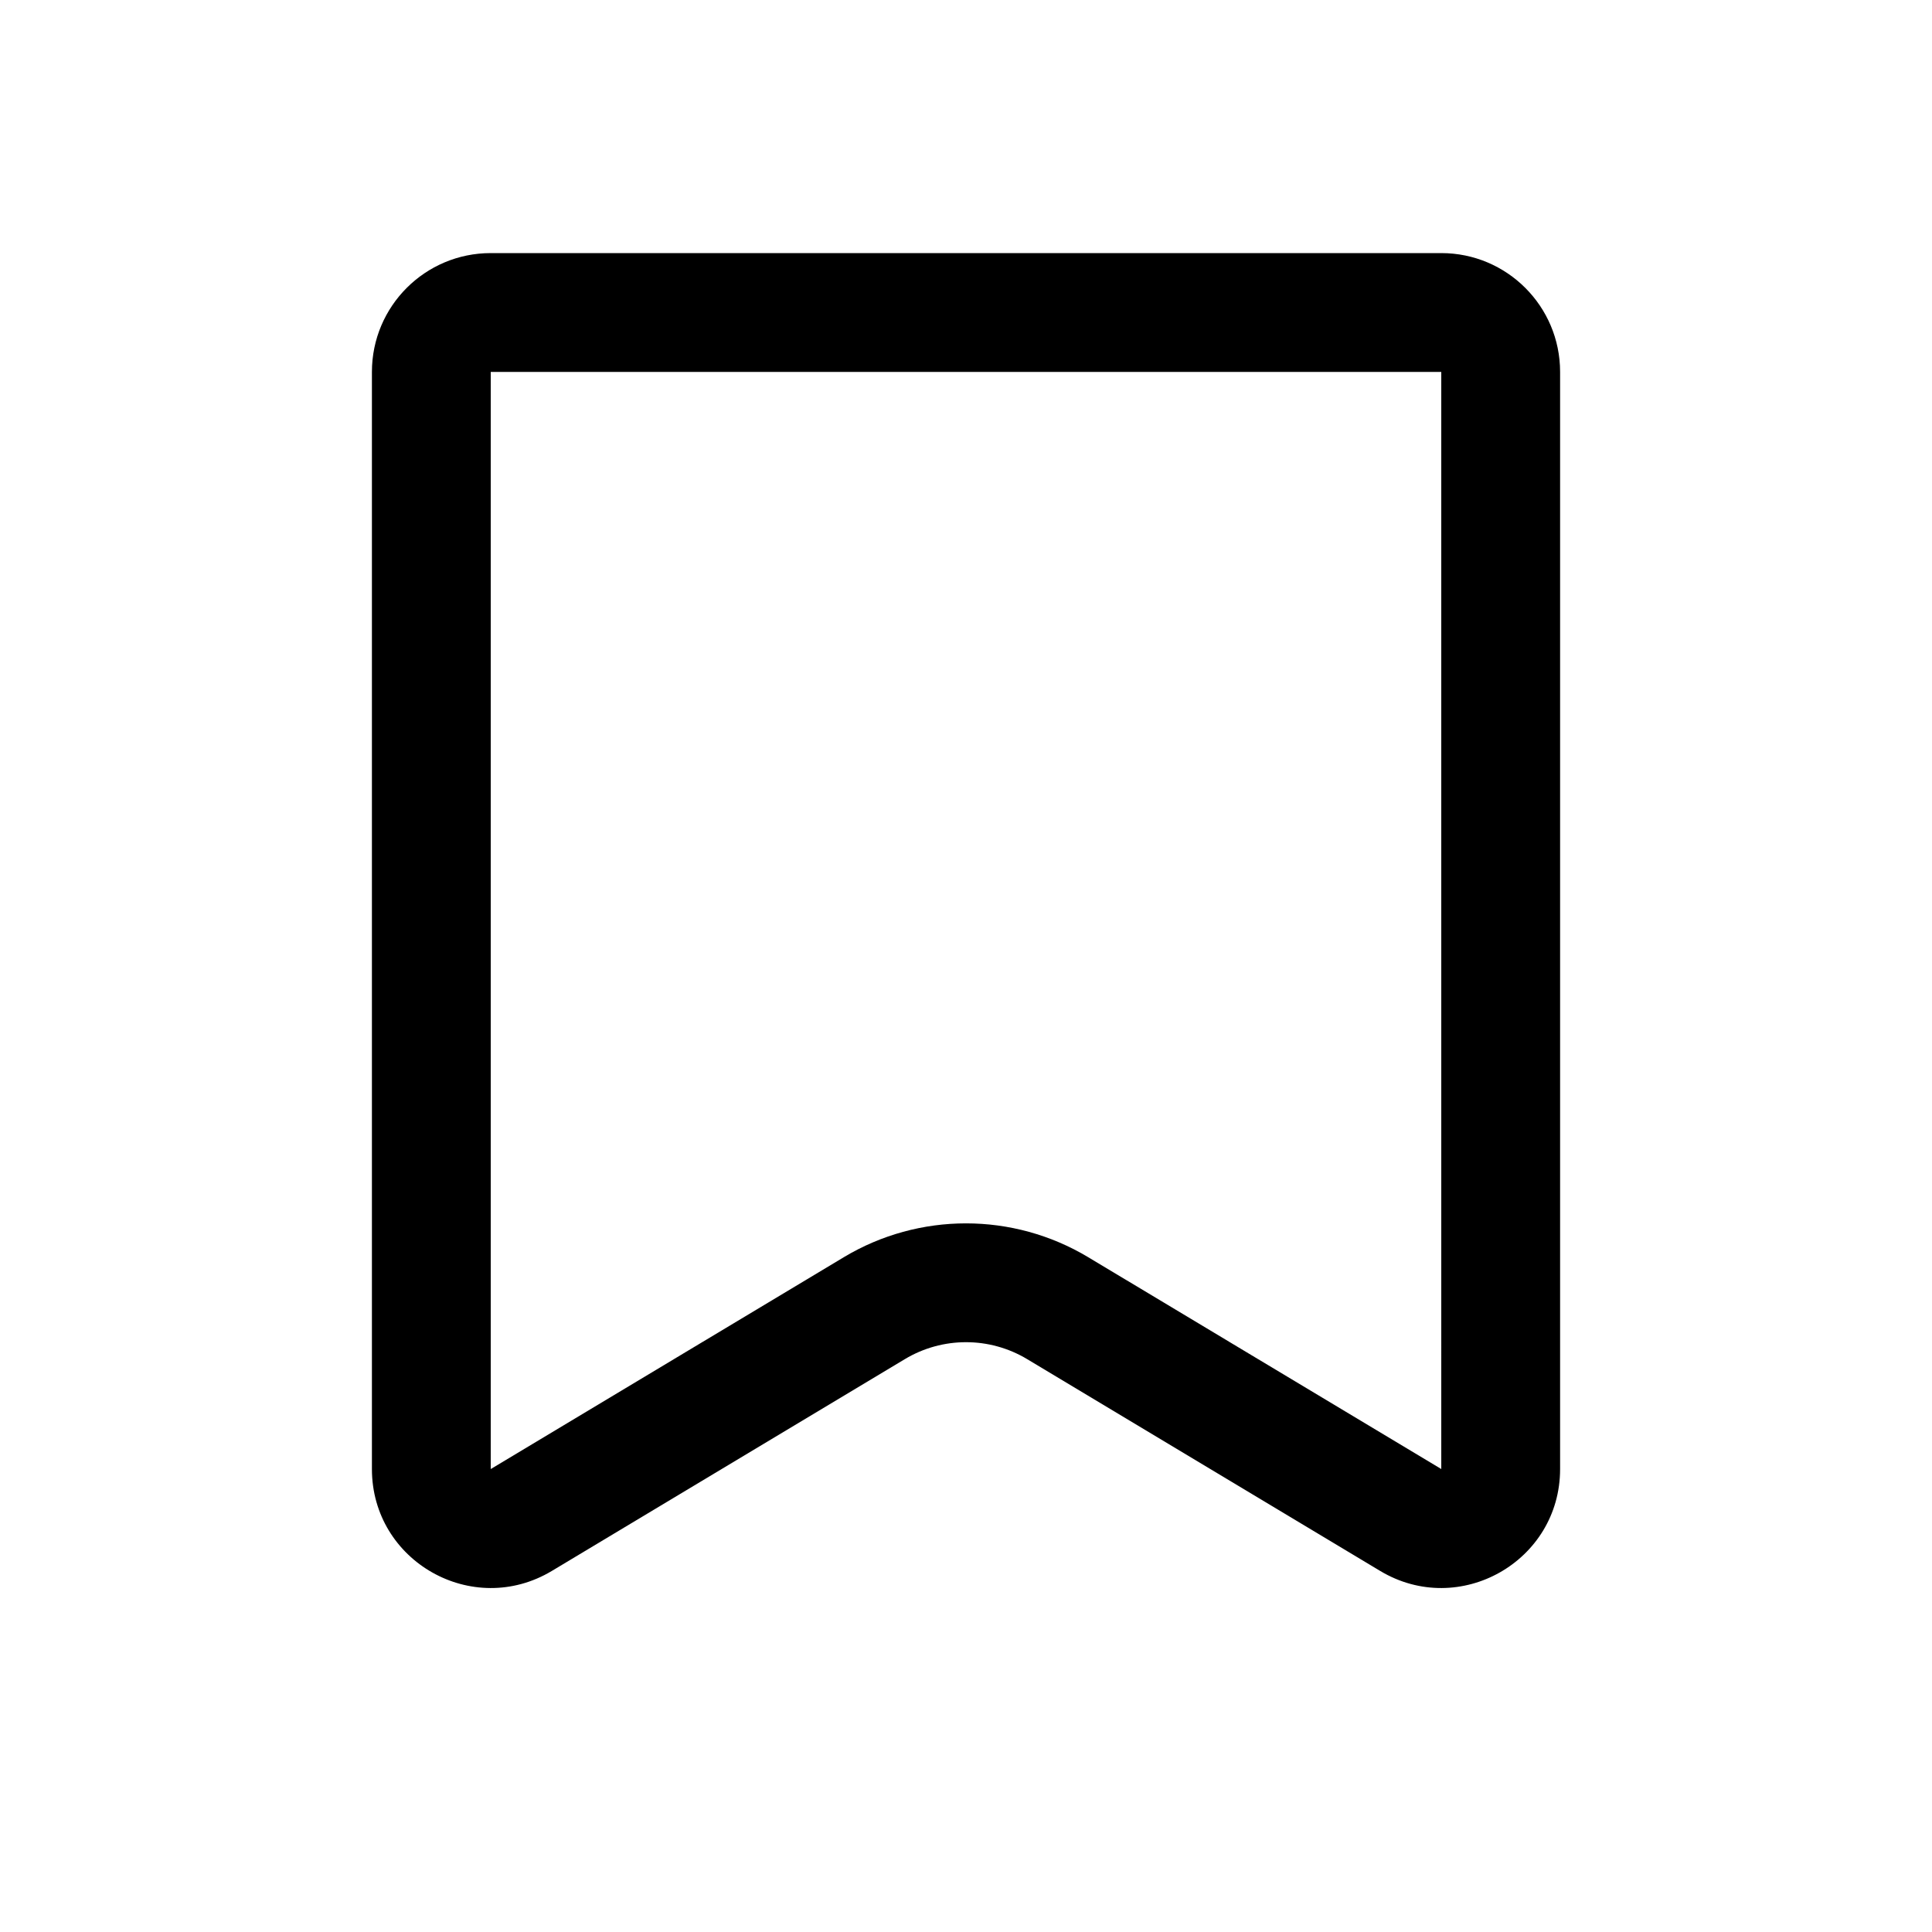 <?xml version="1.0" encoding="UTF-8"?>
<!-- Uploaded to: ICON Repo, www.svgrepo.com, Generator: ICON Repo Mixer Tools -->
<svg fill="#000000" width="800px" height="800px" version="1.1" viewBox="144 144 512 512" xmlns="http://www.w3.org/2000/svg">
 <path d="m525.95 242.56h-251.9v290.75l93.551-56.129c19.941-11.969 44.859-11.969 64.801 0l93.551 56.129zm-251.9-31.488c-17.391 0-31.488 14.098-31.488 31.488v290.75c0 24.477 26.699 39.594 47.688 27l93.551-56.129c9.973-5.984 22.43-5.984 32.402 0l93.551 56.129c20.988 12.594 47.688-2.523 47.688-27v-290.75c0-17.391-14.098-31.488-31.488-31.488z" fill-rule="evenodd"/>
</svg>